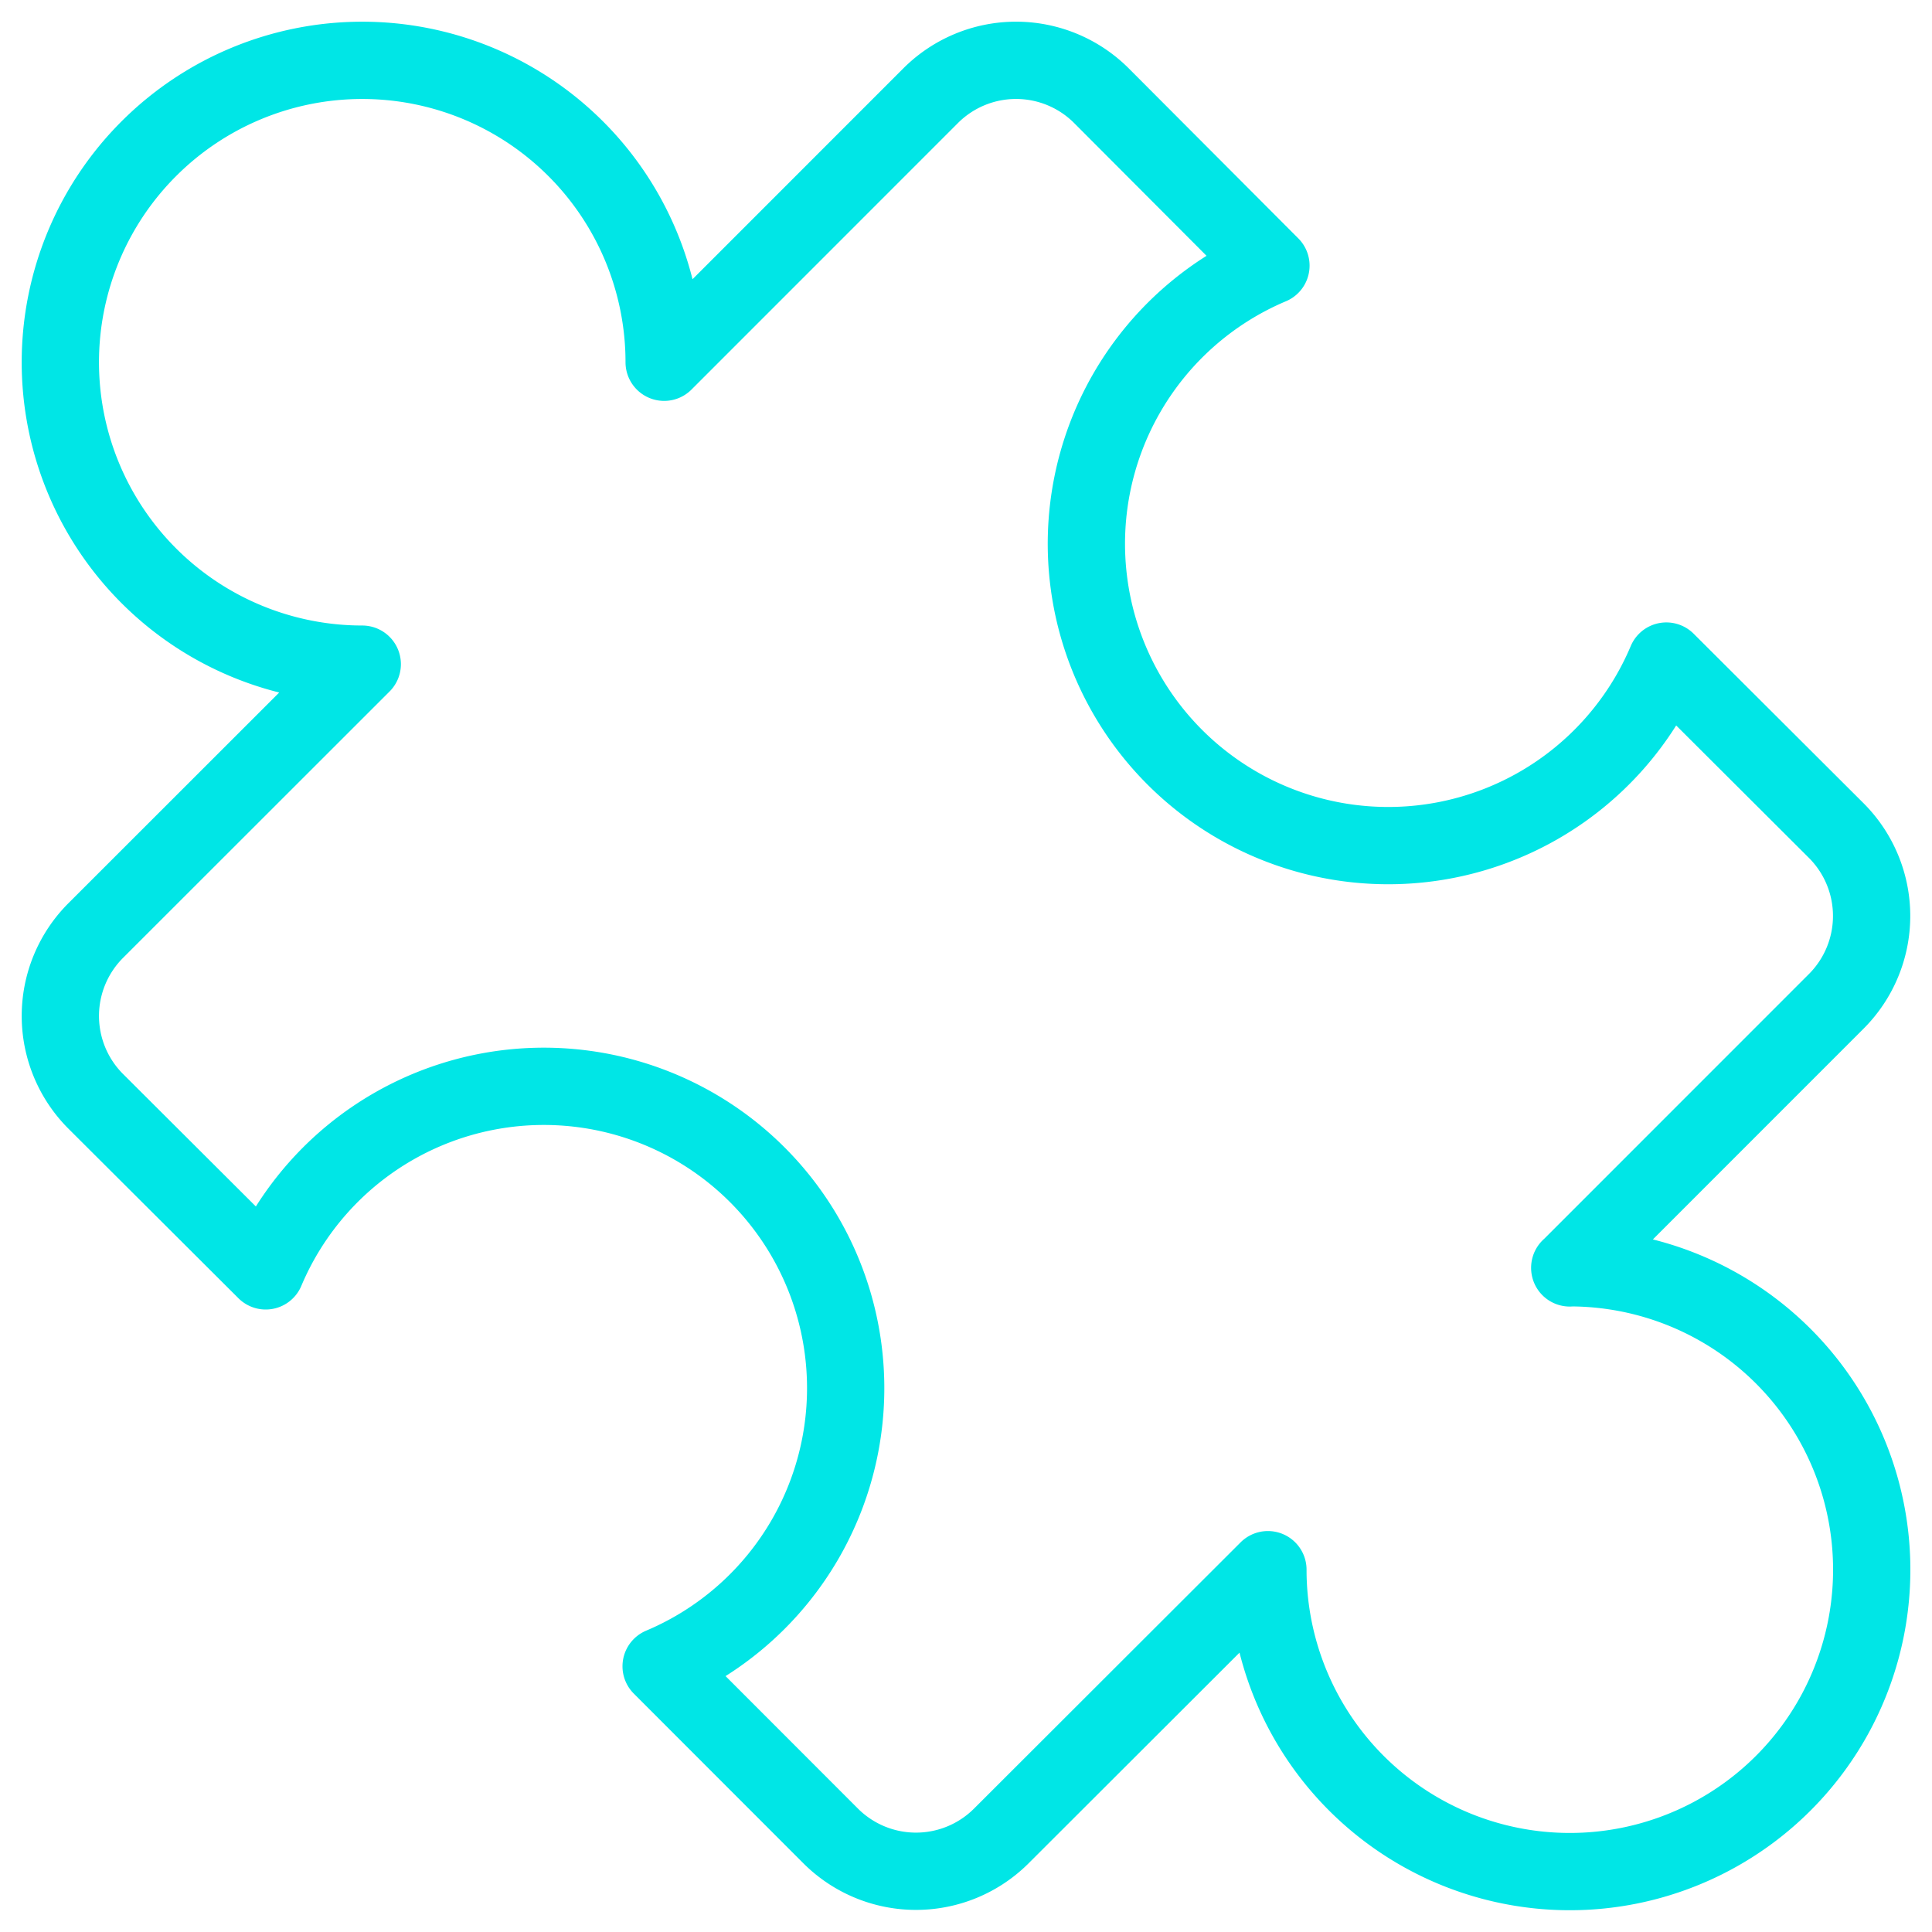 <svg width="30" height="30" fill="none" xmlns="http://www.w3.org/2000/svg"><path clip-rule="evenodd" d="M24.375 19.688l4.139-4.14a1.875 1.875 0 000-2.65l-2.639-2.633a4.687 4.687 0 11-6.14-6.14l-2.632-2.639a1.875 1.875 0 00-2.652 0l-4.138 4.139a4.688 4.688 0 10-4.688 4.688L1.486 14.45a1.875 1.875 0 000 2.651l2.64 2.633a4.687 4.687 0 116.14 6.14l2.632 2.634a1.875 1.875 0 002.651 0l4.139-4.134a4.688 4.688 0 104.687-4.688z" stroke="#00e6e6" stroke-width="1.2" stroke-linecap="round" stroke-linejoin="round"/></svg>